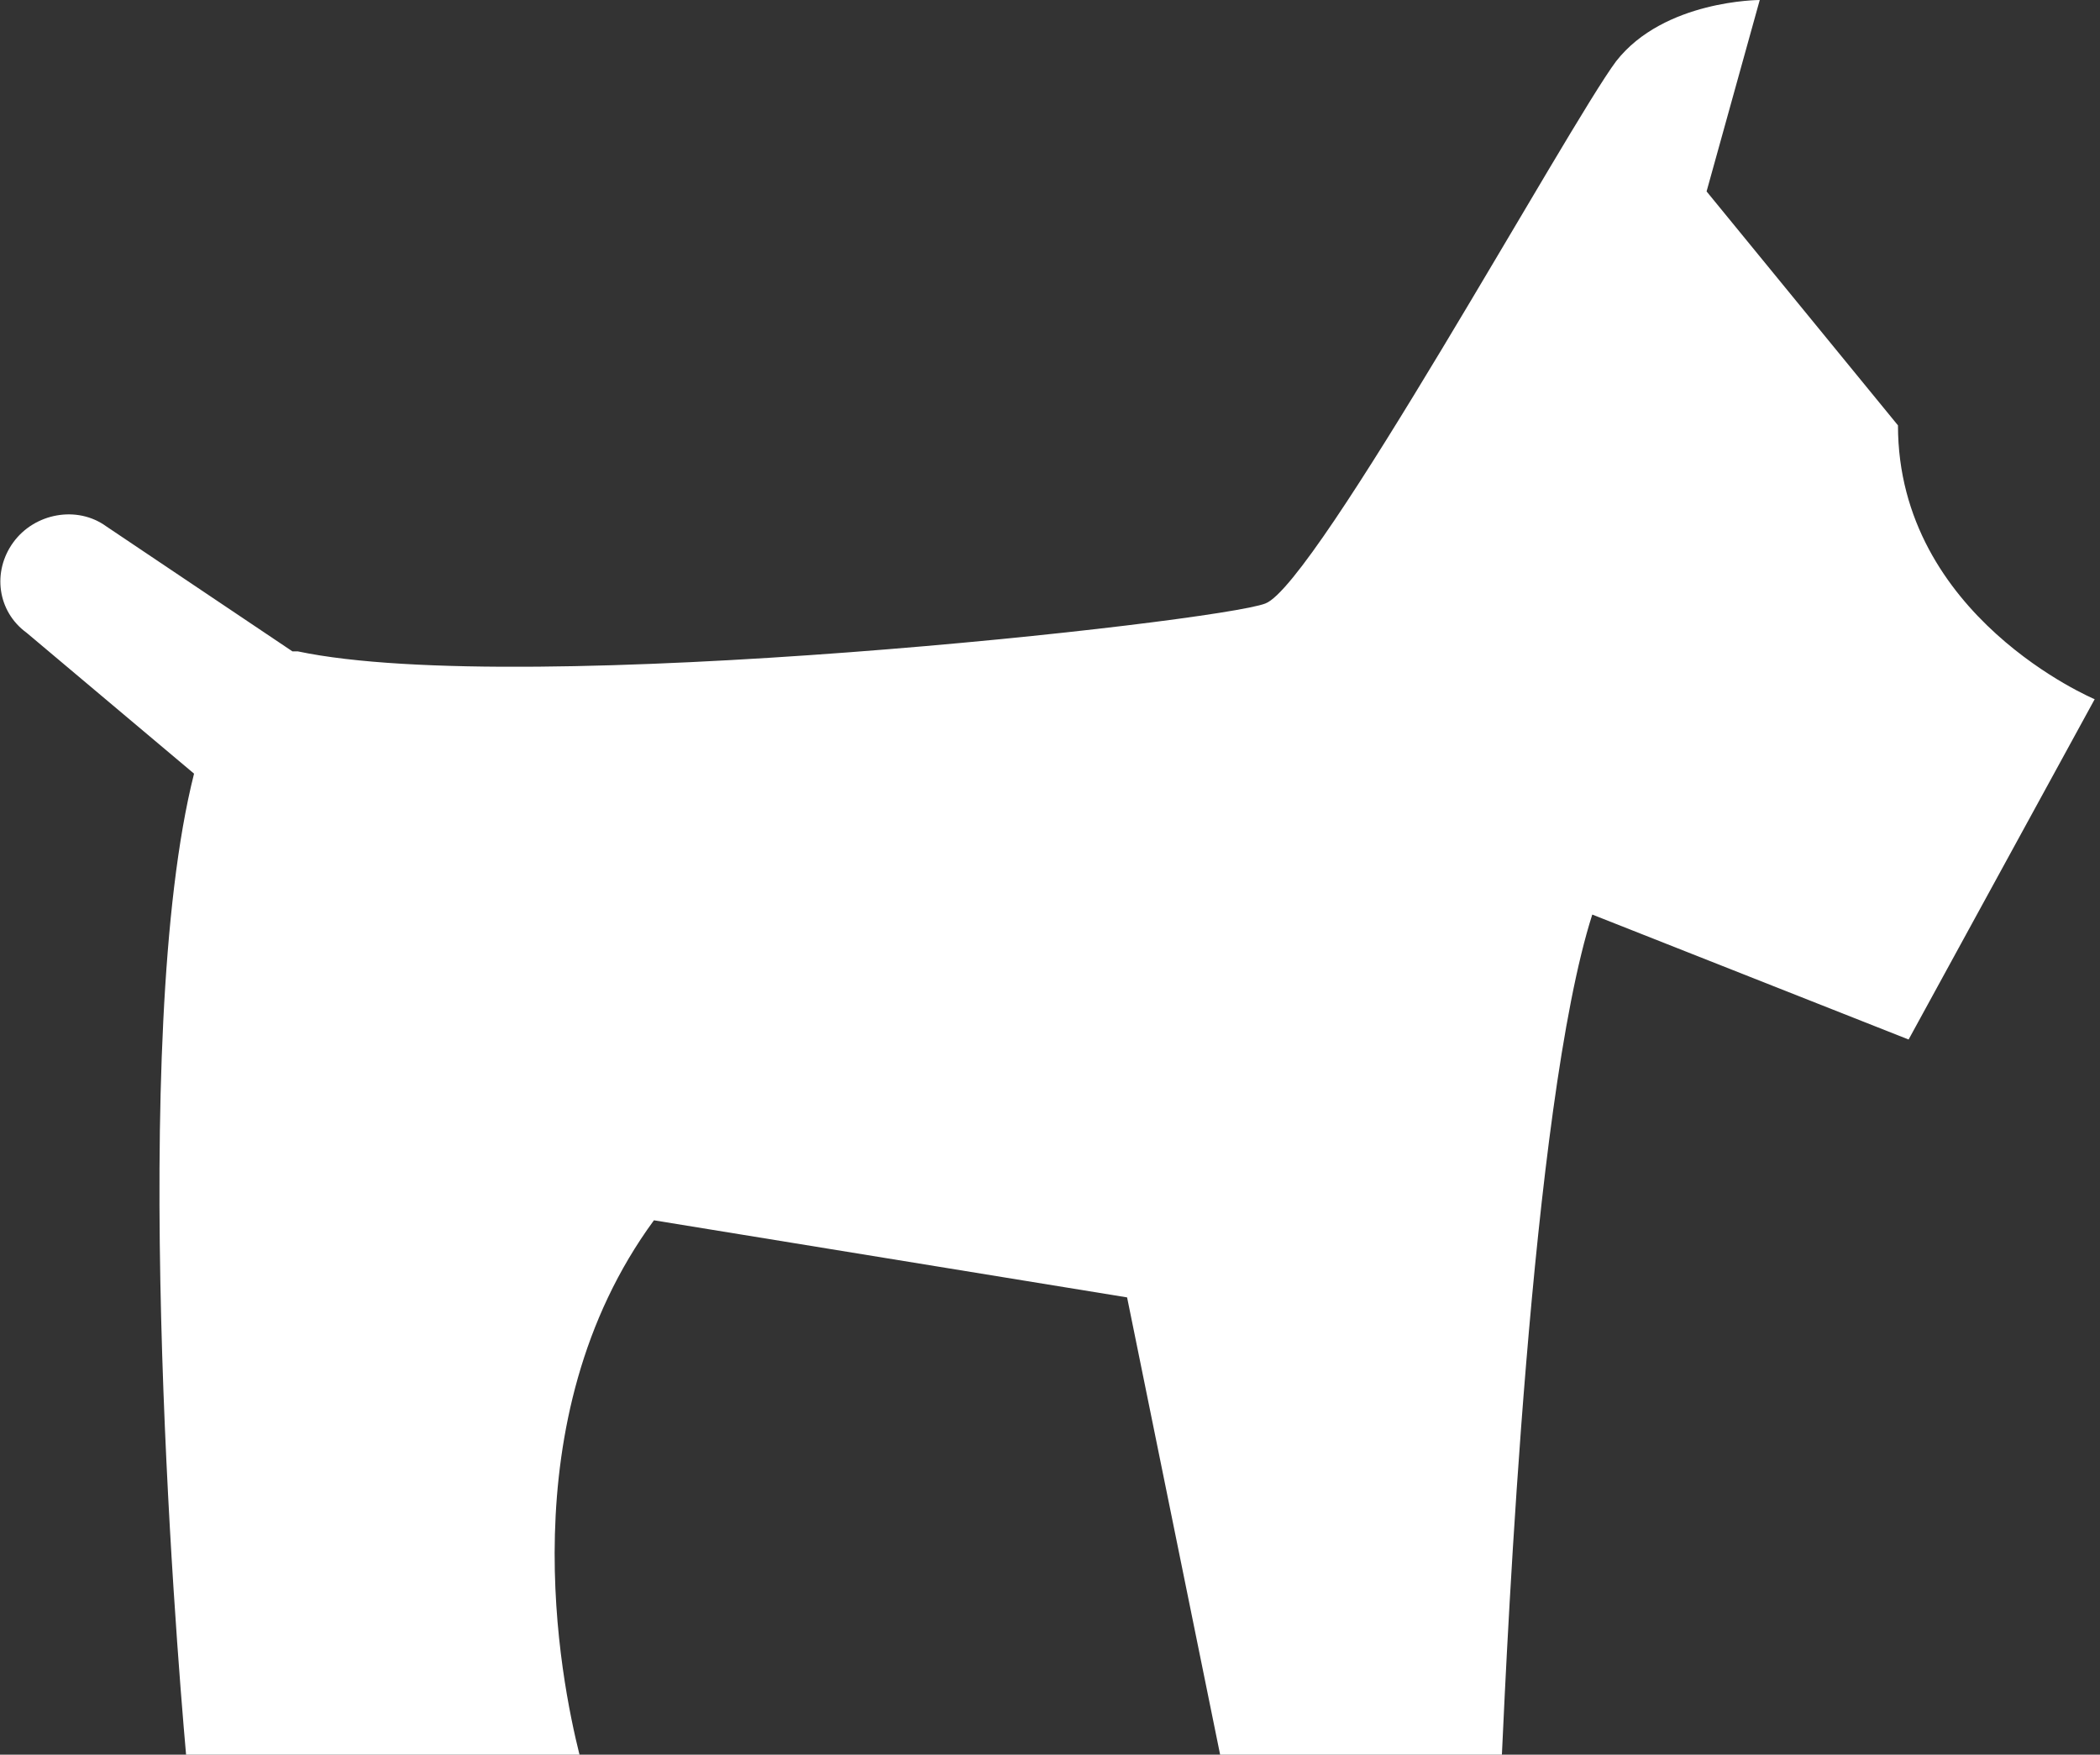 <?xml version="1.0" encoding="utf-8"?>
<!-- Generator: Adobe Illustrator 24.2.1, SVG Export Plug-In . SVG Version: 6.00 Build 0)  -->
<svg version="1.1" id="Layer_1" xmlns="http://www.w3.org/2000/svg" xmlns:xlink="http://www.w3.org/1999/xlink" x="0px" y="0px"
	 viewBox="0 0 79 66" style="enable-background:new 0 0 79 66;" xml:space="preserve">
<rect x="0" y="0" width="79" height="66" fill="#333333" stroke="none"/>
<path fill="#ffffff" d="M71.4,16l-7.2-8.8l2-7.2c0,0-3.6,0-5.4,2.3C59,4.7,49.5,22,47.6,22.7c-1.8,0.7-27.9,3.6-36.4,1.8c-0.1,0-0.2,0-0.2,0l-7-4.7
	c-1.1-0.8-2.7-0.5-3.5,0.6C-0.3,21.5-0.1,23,1,23.8l6.3,5.3C4.8,39,6.6,61.5,7,66h14.8c-0.7-2.8-2.7-12.6,2.8-20.1l17.8,2.9L45.9,66
	h10.6c0.2-4.3,1.1-24.4,3.4-31.6l11.9,4.7l7-12.8C78.8,26.3,71.4,23.2,71.4,16L71.4,16z"/>
</svg>
